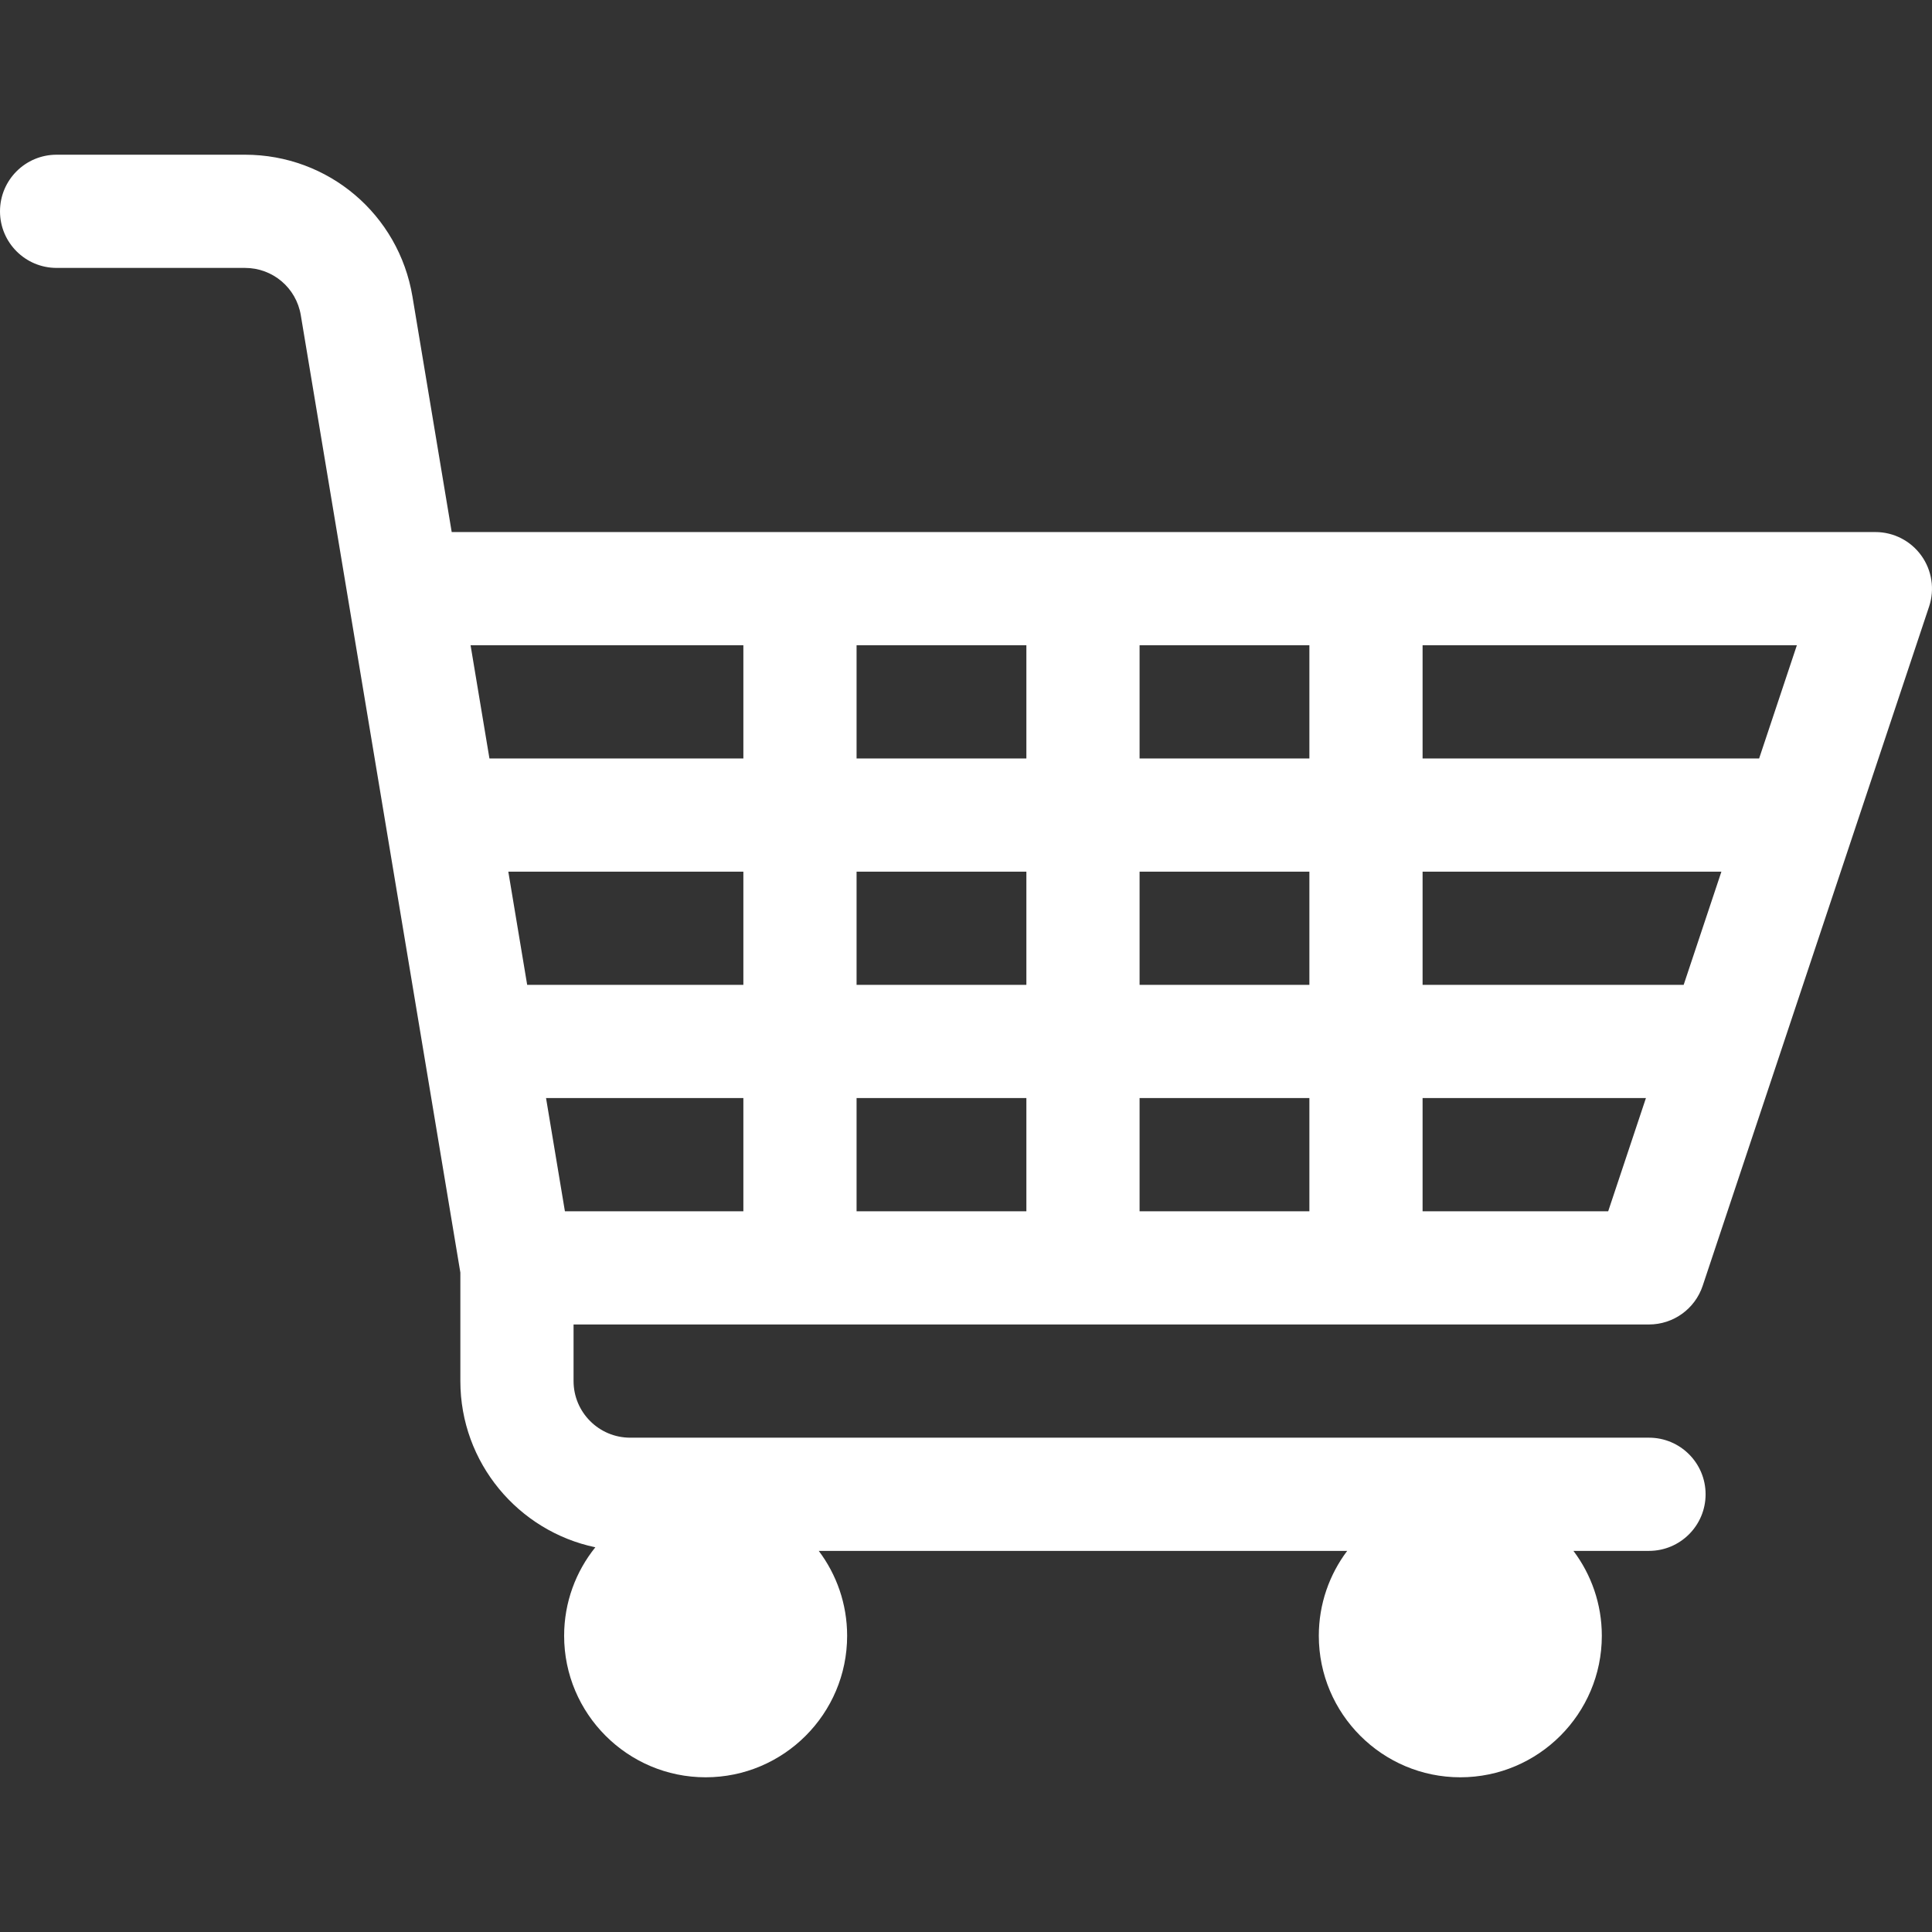 <?xml version="1.0" encoding="UTF-8"?> <svg xmlns="http://www.w3.org/2000/svg" id="Capa_1" height="512px" viewBox="0 0 512 512" width="512px" class=""><rect x="0" y="0" width="512" height="512" fill="#333333" stroke="none"/> <g> <g> <path d="m437 351c6.457 0 12.188-4.131 14.23-10.256l60-180c1.524-4.575.757-9.603-2.062-13.514-2.819-3.912-7.346-6.23-12.168-6.23h-377.293l-10.4-62.398c-3.631-21.788-22.299-37.602-44.388-37.602h-49.919c-8.284 0-15 6.716-15 15s6.716 15 15 15h49.919c7.363 0 13.585 5.271 14.796 12.534l42.285 253.707v28.759c0 21.651 15.371 39.775 35.772 44.045-5.169 6.428-8.272 14.584-8.272 23.455 0 20.677 16.823 37.5 37.5 37.5s37.5-16.823 37.5-37.5c0-8.436-2.801-16.228-7.521-22.5h140.041c-4.719 6.272-7.521 14.064-7.521 22.5 0 20.677 16.823 37.5 37.5 37.5s37.5-16.823 37.5-37.5c0-8.436-2.801-16.228-7.521-22.5h20.022c8.284 0 15-6.716 15-15s-6.716-15-15-15h-270c-8.271 0-15-6.729-15-15v-15zm-60-180h99.188l-10 30h-89.188zm0 60h79.188l-10 30h-69.188zm0 60h59.188l-10 30h-49.188zm-75-120h45v30h-45zm0 60h45v30h-45zm0 60h45v30h-45zm-75-120h45v30h-45zm0 60h45v30h-45zm0 60h45v30h-45zm-102.293-120h72.293v30h-67.293zm10 60h62.293v30h-57.293zm15 90-5-30h52.293v30z" data-original="#000000" class="active-path" data-old_color="#000000" fill="#FFFFFF"></path> </g> </g> </svg> 